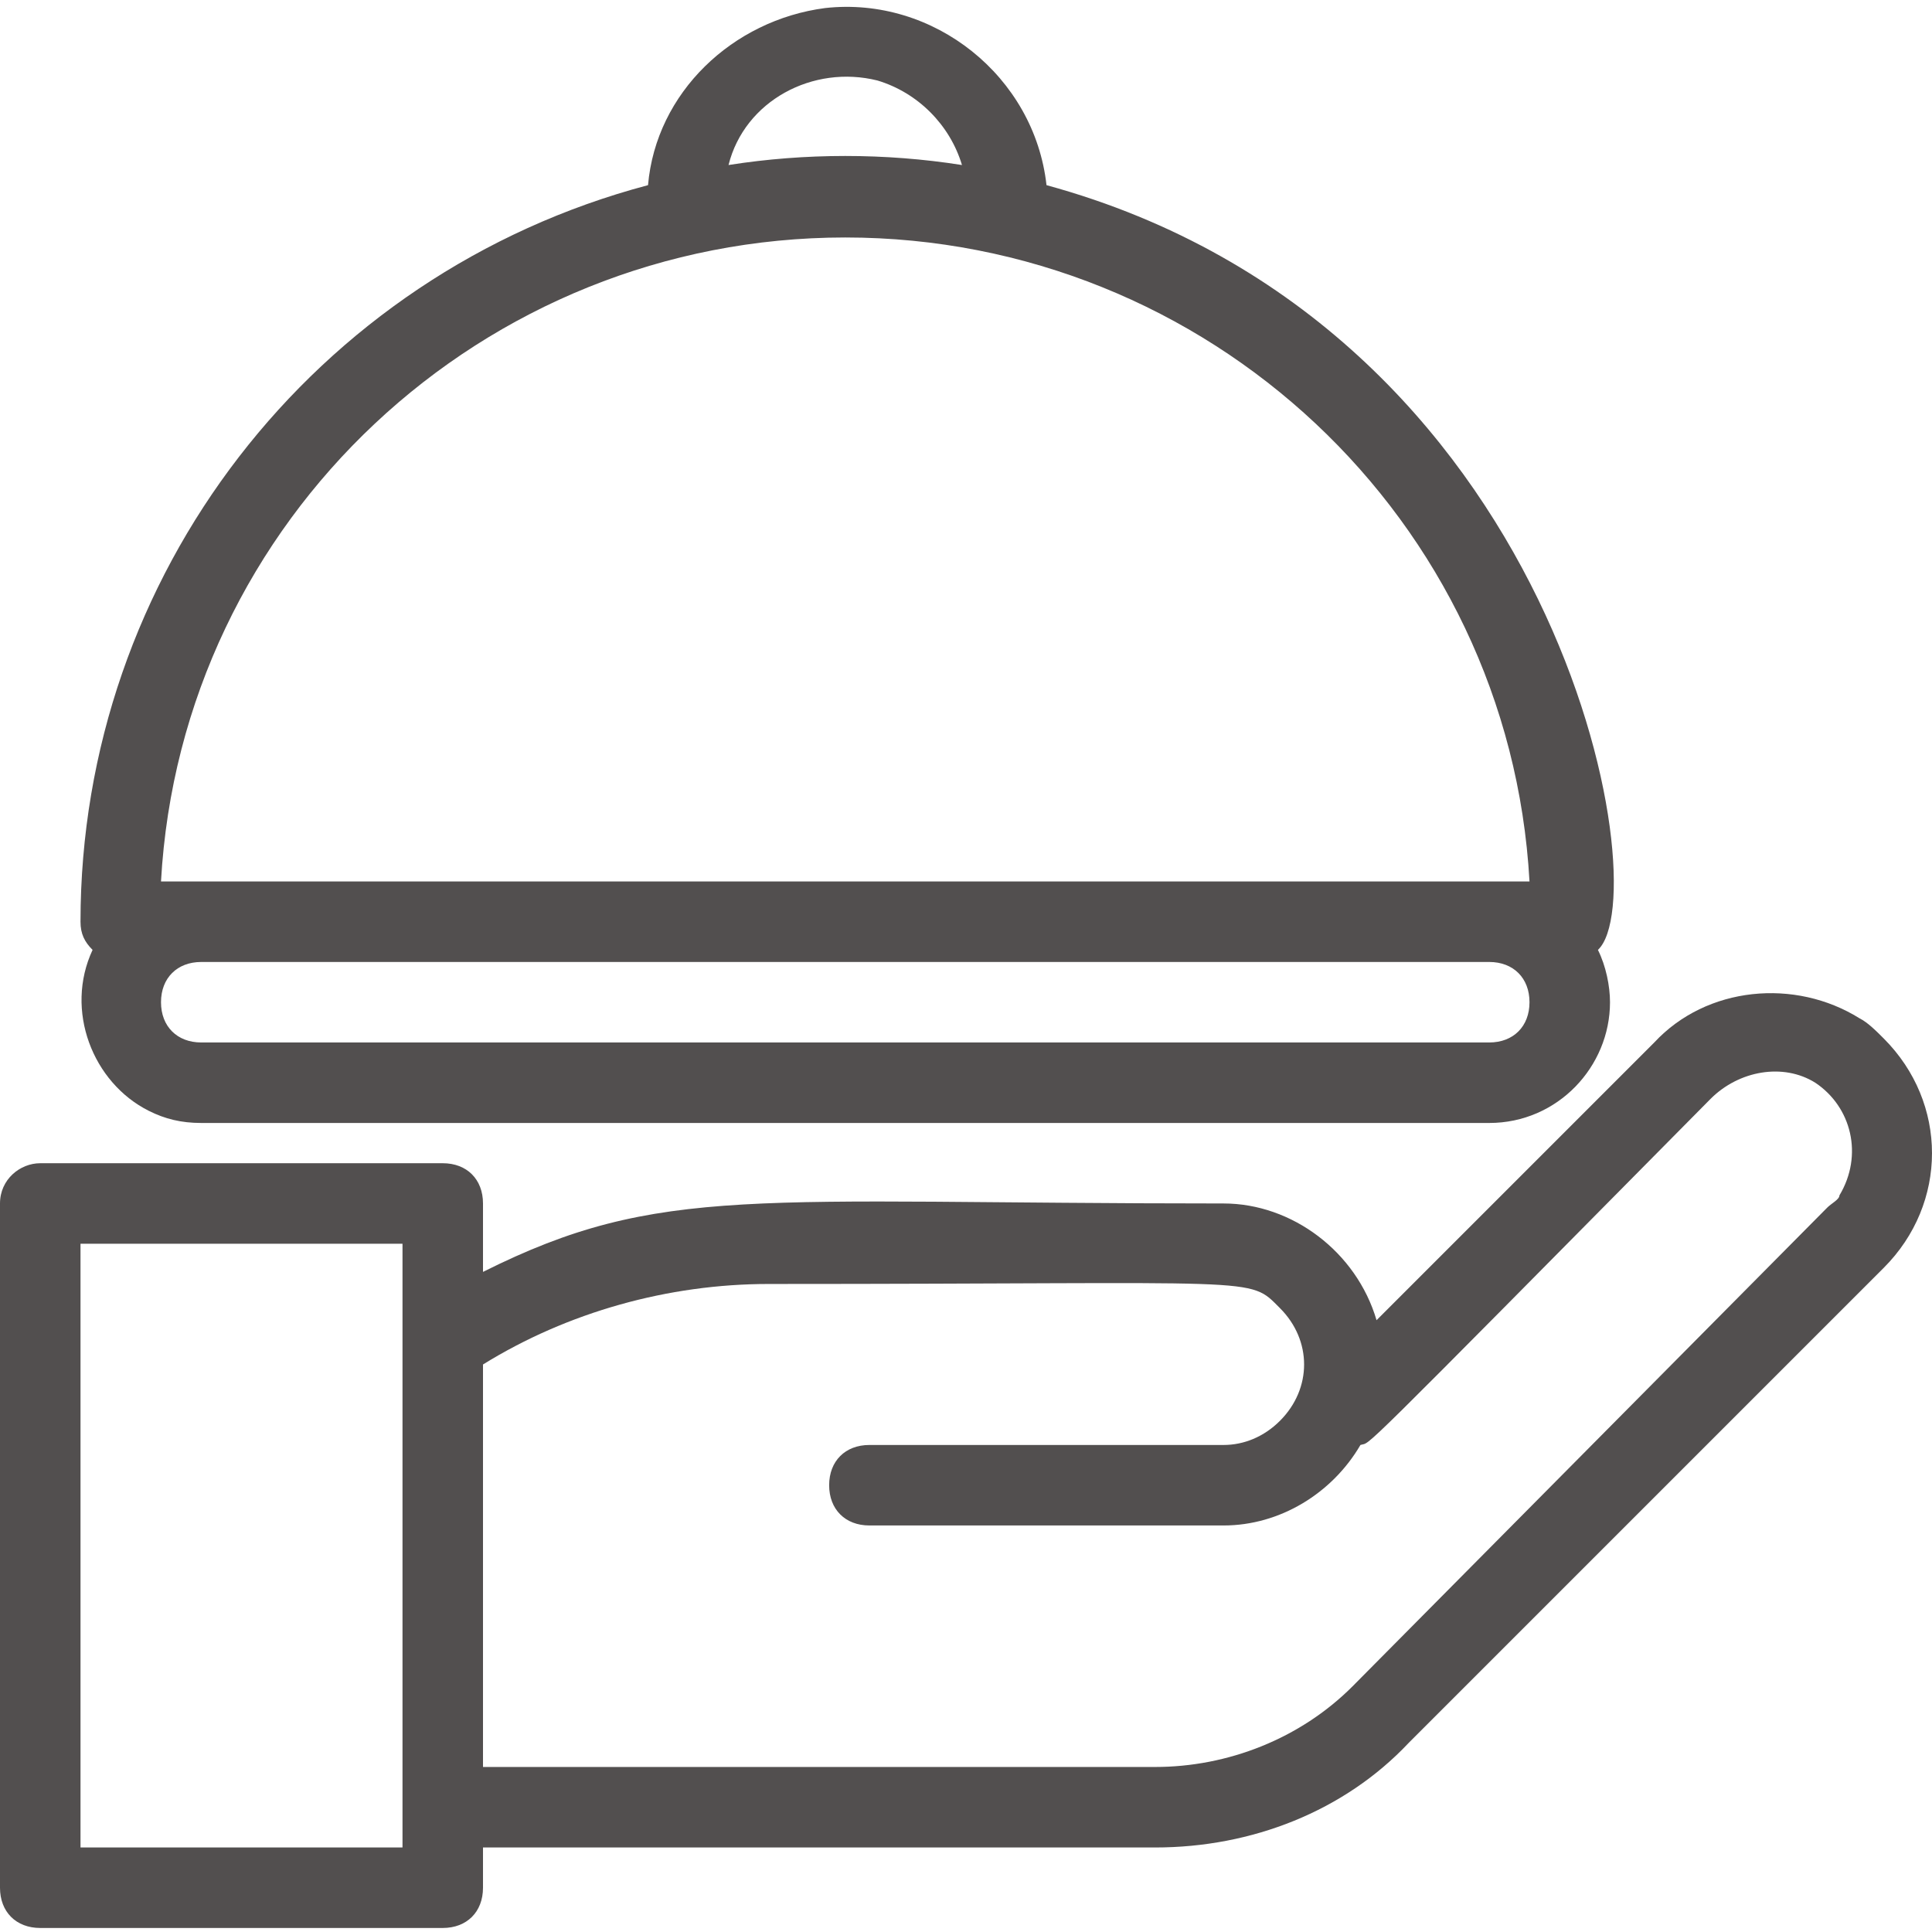<?xml version="1.0" encoding="UTF-8"?>
<svg id="Ebene_1" xmlns="http://www.w3.org/2000/svg" version="1.1" viewBox="0 0 48 48">
  <!-- Generator: Adobe Illustrator 29.5.1, SVG Export Plug-In . SVG Version: 2.1.0 Build 141)  -->
  <defs>
    <style>
      .st0 {
        display: none;
      }

      .st1 {
        fill: #524f4f;
      }
    </style>
  </defs>
  <g class="st0">
    <path class="st1" d="M19,15c-3.9,0-7,3.1-7,7s3.1,7,7,7,7-3.1,7-7-3.1-7-7-7ZM19,27c-2.8,0-5-2.2-5-5s2.2-5,5-5,5,2.2,5,5-2.2,5-5,5Z"/>
    <path class="st1" d="M47,28h-9V9c0-.6-.4-1-1-1h-9.3l-1.8-5.3c-.1-.4-.5-.7-.9-.7h-12c-.4,0-.8.3-.9.7l-1.8,5.3h-.3v-3c0-.6-.4-1-1-1H1c-.6,0-1,.4-1,1v30c0,.6.4,1,1,1h27v9c0,.6.4,1,1,1h18c.6,0,1-.4,1-1v-16c0-.6-.4-1-1-1ZM42.2,40.3v2.7h-8.8v-2.1l3-3c.8-.9,1.4-1.5,1.7-1.8.3-.3.4-.6.5-.8.1-.2.2-.5.2-.7s-.1-.6-.3-.7-.5-.3-.9-.3-.8.1-1.2.3c-.4.2-.8.5-1.3,1l-1.8-2.1c.6-.6,1.2-1,1.6-1.2s.9-.4,1.4-.5c.5-.1,1.1-.2,1.7-.2s1.5.1,2.1.4c.6.3,1.1.7,1.4,1.2.3.5.5,1.1.5,1.7s0,.9-.2,1.3c-.1.4-.3.8-.6,1.2-.2.4-.6.8-1,1.2-.4.4-1.3,1.2-2.6,2.4h0c0,0,4.6,0,4.6,0ZM29,28c-.6,0-1,.4-1,1v1h-3c2.4-1.8,4-4.7,4-8s-1.6-6.2-4-8h11v14h-7ZM2,14h11c-2.4,1.8-4,4.7-4,8s1.6,6.2,4,8H2V14ZM11,22c0-4.4,3.6-8,8-8s8,3.6,8,8-3.6,8-8,8-8-3.6-8-8ZM36,12H2v-2h34v2ZM13.7,4h10.6l1.3,4h-13.2l1.3-4ZM2,6h6v2H2v-2ZM2,34v-2h26v2H2ZM46,44h-16v-14h5.9c-.5.1-1.1.3-1.5.6-.5.3-1.1.7-1.8,1.3l-.7.7.6.7,1.8,2.1.7.8.8-.7c.4-.4.8-.7,1.2-.8.2-.1.5-.2.7-.2s.1,0,.2,0c0,.1,0,.2,0,.3,0,0-.1.3-.4.6-.2.2-.6.7-1.6,1.7l-3,3-.3.3v3.6h10.8v-4.7h-3.1c.4-.4.7-.6.9-.8.5-.5.8-.9,1.1-1.4.3-.5.5-.9.7-1.4.1-.5.2-1,.2-1.6,0-.8-.2-1.6-.7-2.3-.4-.7-1.1-1.2-1.9-1.5-.2,0-.4-.2-.7-.2h6.3v14Z"/>
  </g>
  <g id="Food_Serving">
    <path class="st1" d="M46.2,25.3c-1.6-1-3.8-.8-5.1.6l-6.9,6.9c-.5-1.7-2.1-2.9-3.8-2.9-11.7,0-14-.5-18.4,1.7v-1.7c0-.6-.4-1-1-1H1C.5,28.9,0,29.3,0,29.9v17c0,.6.4,1,1,1h10c.6,0,1-.4,1-1v-1h16.7c2.4,0,4.7-.9,6.3-2.6l11.8-11.8c1.6-1.6,1.6-4.1,0-5.7-.2-.2-.4-.4-.6-.5ZM10,45.9H2v-15h8v15ZM45.4,30l-11.8,11.9c-1.3,1.3-3.1,2-4.9,2H12v-10c2.1-1.3,4.6-2,7.1-2,12.4,0,11.9-.2,12.7.6.8.8.8,2,0,2.8-.4.4-.9.6-1.4.6h-8.8c-.6,0-1,.4-1,1s.4,1,1,1h8.8c1.4,0,2.7-.8,3.4-2,.3-.1-.4.6,8.7-8.6.7-.7,1.8-.9,2.6-.4.9.6,1.2,1.8.6,2.8,0,.1-.2.2-.3.3Z"/>
    <path class="st1" d="M5,27.9h32c1.7,0,3-1.4,3-3,0-.4-.1-.9-.3-1.3,1.5-1.4-.9-15.5-13.7-19-.3-2.7-2.8-4.7-5.5-4.4-2.3.3-4.2,2.1-4.4,4.4C7.8,6.8,2,14.3,2,22.9c0,.3.1.5.3.7-.7,1.5,0,3.3,1.4,4,.4.2.8.3,1.3.3ZM37,25.9H5c-.6,0-1-.4-1-1s.4-1,1-1h32c.6,0,1,.4,1,1s-.4,1-1,1ZM23.9,4.1c-1.9-.3-3.9-.3-5.8,0,.4-1.6,2.1-2.5,3.7-2.1,1,.3,1.8,1.1,2.1,2.1ZM21,5.9c9,0,16.5,7,17,16H4c.5-9,8-16,17-16Z"/>
  </g>
</svg>